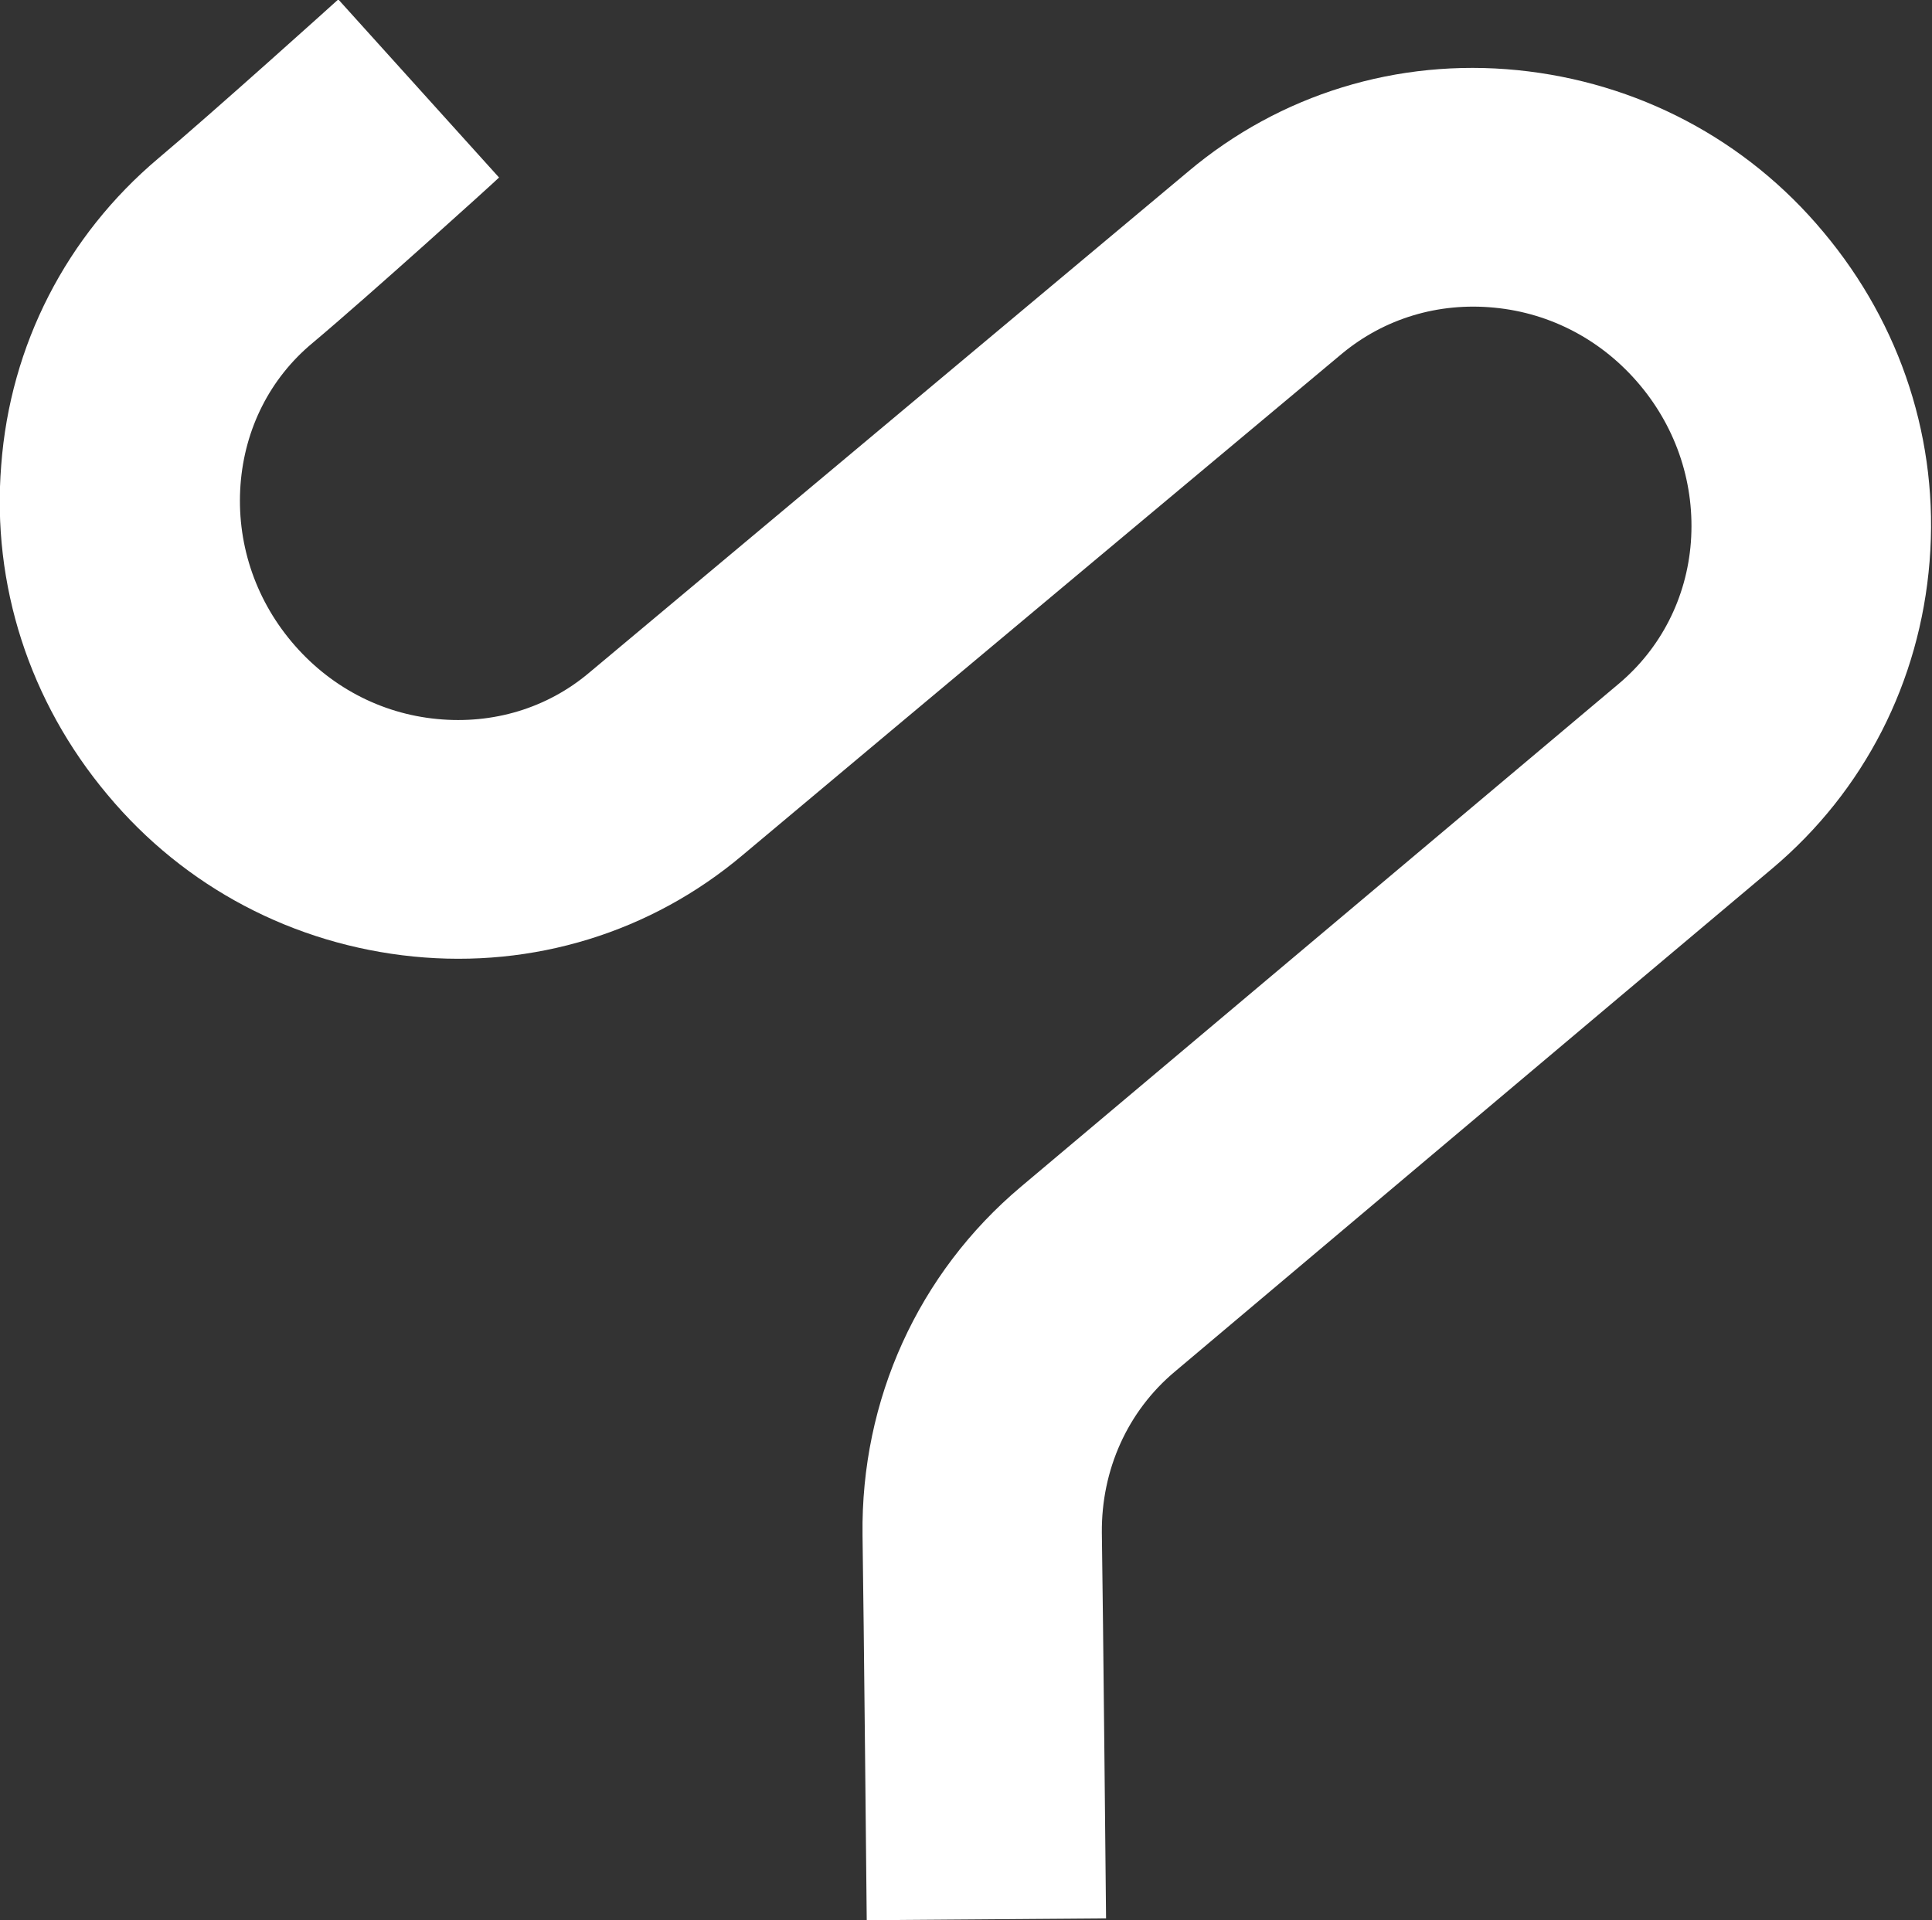 <?xml version="1.0" encoding="utf-8"?>

<svg version="1.1" id="Ebene_1"
	 xmlns="http://www.w3.org/2000/svg"
	 xmlns:xlink="http://www.w3.org/1999/xlink" x="0px" y="0px" viewBox="0 0 32.21 32.02" style="enable-background:new 0 0 32.21 32.02;" xml:space="preserve">
    <rect x="0" y="0" width="32.21" height="32.02" fill="#333333" stroke="none"/>
    <style type="text/css">
	.st0{fill:#ffffff;}
    </style>
	<g>
        <path class="st0" d="M14.45,32.02c0,0-0.05-5.17-0.07-6.42c-0.03-2.26,0.93-4.37,2.64-5.81l0,0c0,0,7.65-6.44,9.97-8.39
		c0.7-0.59,1.13-1.43,1.2-2.36c0.07-0.95-0.23-1.88-0.85-2.62c-0.62-0.74-1.48-1.2-2.43-1.29c-0.93-0.09-1.83,0.18-2.54,0.77
		c0,0-7.68,6.42-9.99,8.36c-1.53,1.29-3.49,1.89-5.49,1.69c-1.99-0.2-3.81-1.15-5.1-2.7c-1.3-1.55-1.93-3.5-1.77-5.49
		c0.15-2.01,1.09-3.83,2.62-5.12c0.87-0.73,2.98-2.63,3-2.65l2.68,2.97C8.23,3.05,6.14,4.94,5.21,5.72
		c-0.71,0.59-1.13,1.43-1.2,2.36c-0.07,0.95,0.23,1.88,0.85,2.62c0.62,0.74,1.48,1.2,2.43,1.29c0.93,0.09,1.83-0.18,2.53-0.77
		c2.32-1.94,9.99-8.36,9.99-8.36c1.53-1.29,3.49-1.89,5.49-1.69c1.99,0.2,3.81,1.15,5.1,2.7c1.3,1.55,1.93,3.5,1.77,5.49
		c-0.16,2.01-1.09,3.83-2.62,5.12c-2.31,1.94-9.96,8.39-9.96,8.39c-0.79,0.66-1.23,1.64-1.22,2.69c0.02,1.25,0.07,6.43,0.07,6.43
		L14.45,32.02z"/>
    </g>
</svg>
